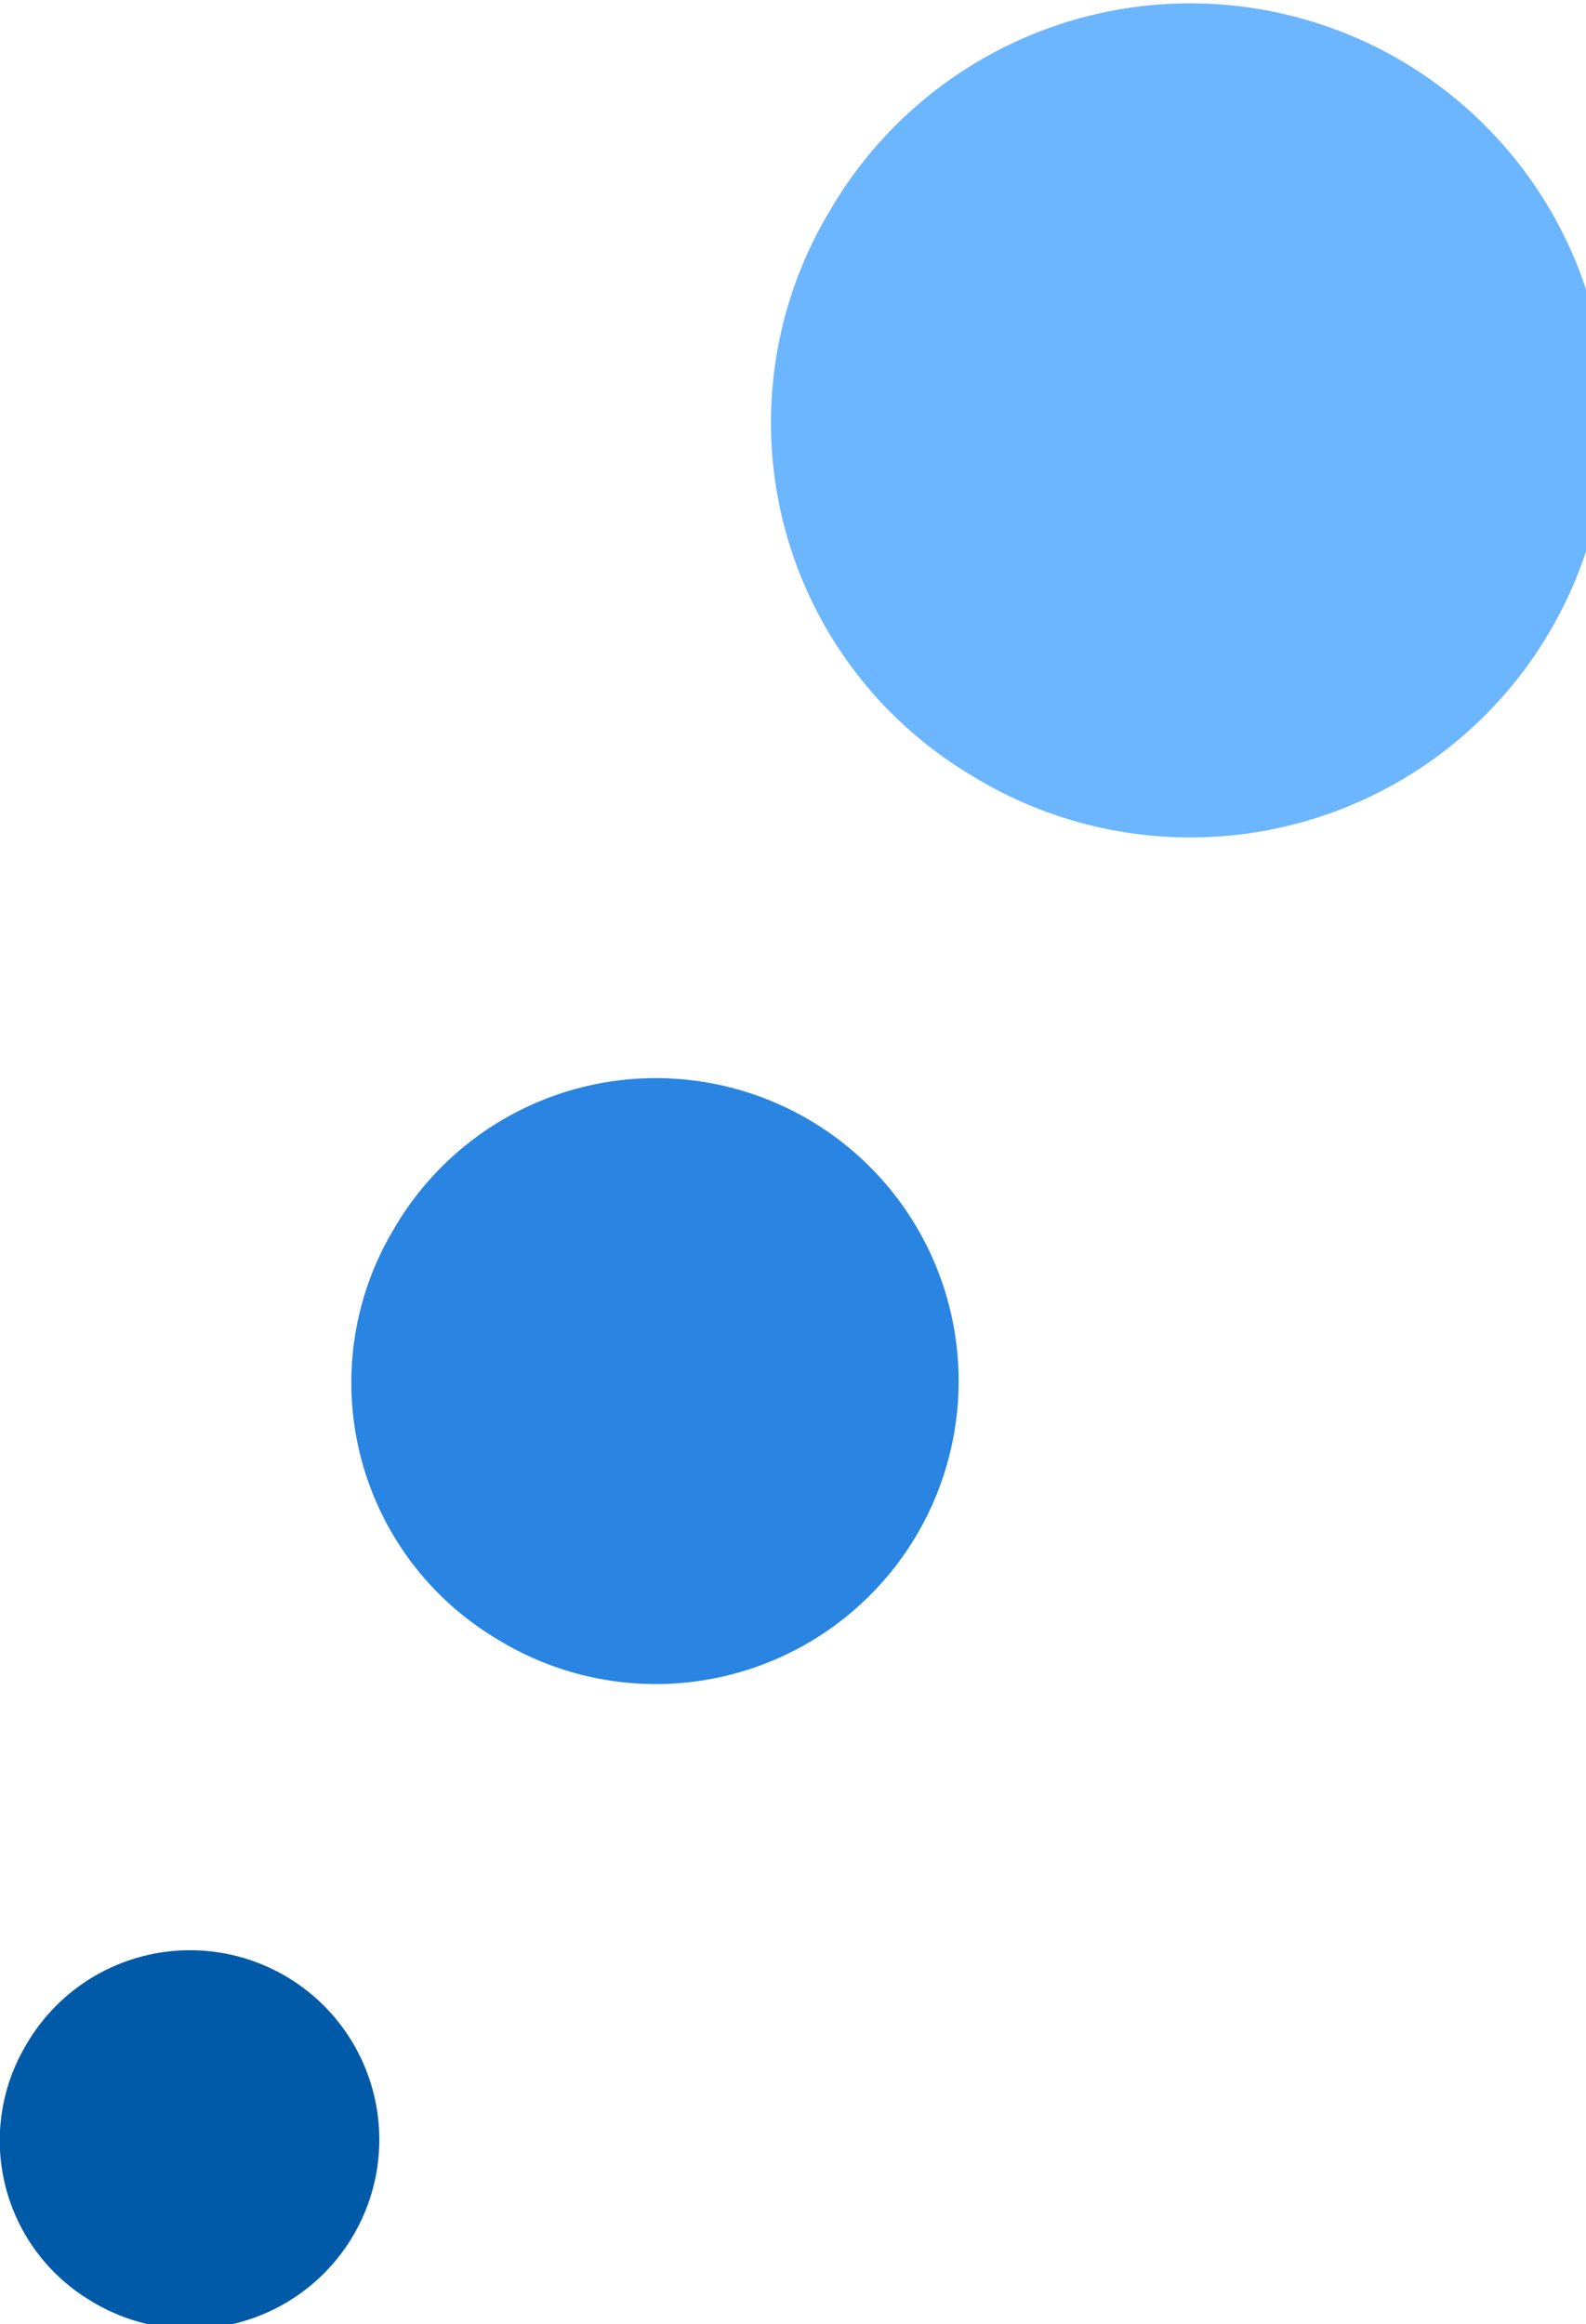<svg xmlns="http://www.w3.org/2000/svg" width="16.758" height="24.549" viewBox="0 0 16.758 24.549"><path d="M2513.4,2671.284a4.405,4.405,0,1,0-1.491-5.946A4.336,4.336,0,0,0,2513.4,2671.284Z" transform="translate(-2503.147 -2663.101)" fill="#6cb5ff"/><path d="M2519.616,2680.409a3.2,3.2,0,1,0-1.084-4.324A3.153,3.153,0,0,0,2519.616,2680.409Z" transform="translate(-2514.372 -2663.101)" fill="#2985e1"/><path d="M2525.108,2687.4a2,2,0,1,0-.678-2.7A1.971,1.971,0,0,0,2525.108,2687.4Z" transform="translate(-2524.154 -2663.101)" fill="#005aa8"/></svg>